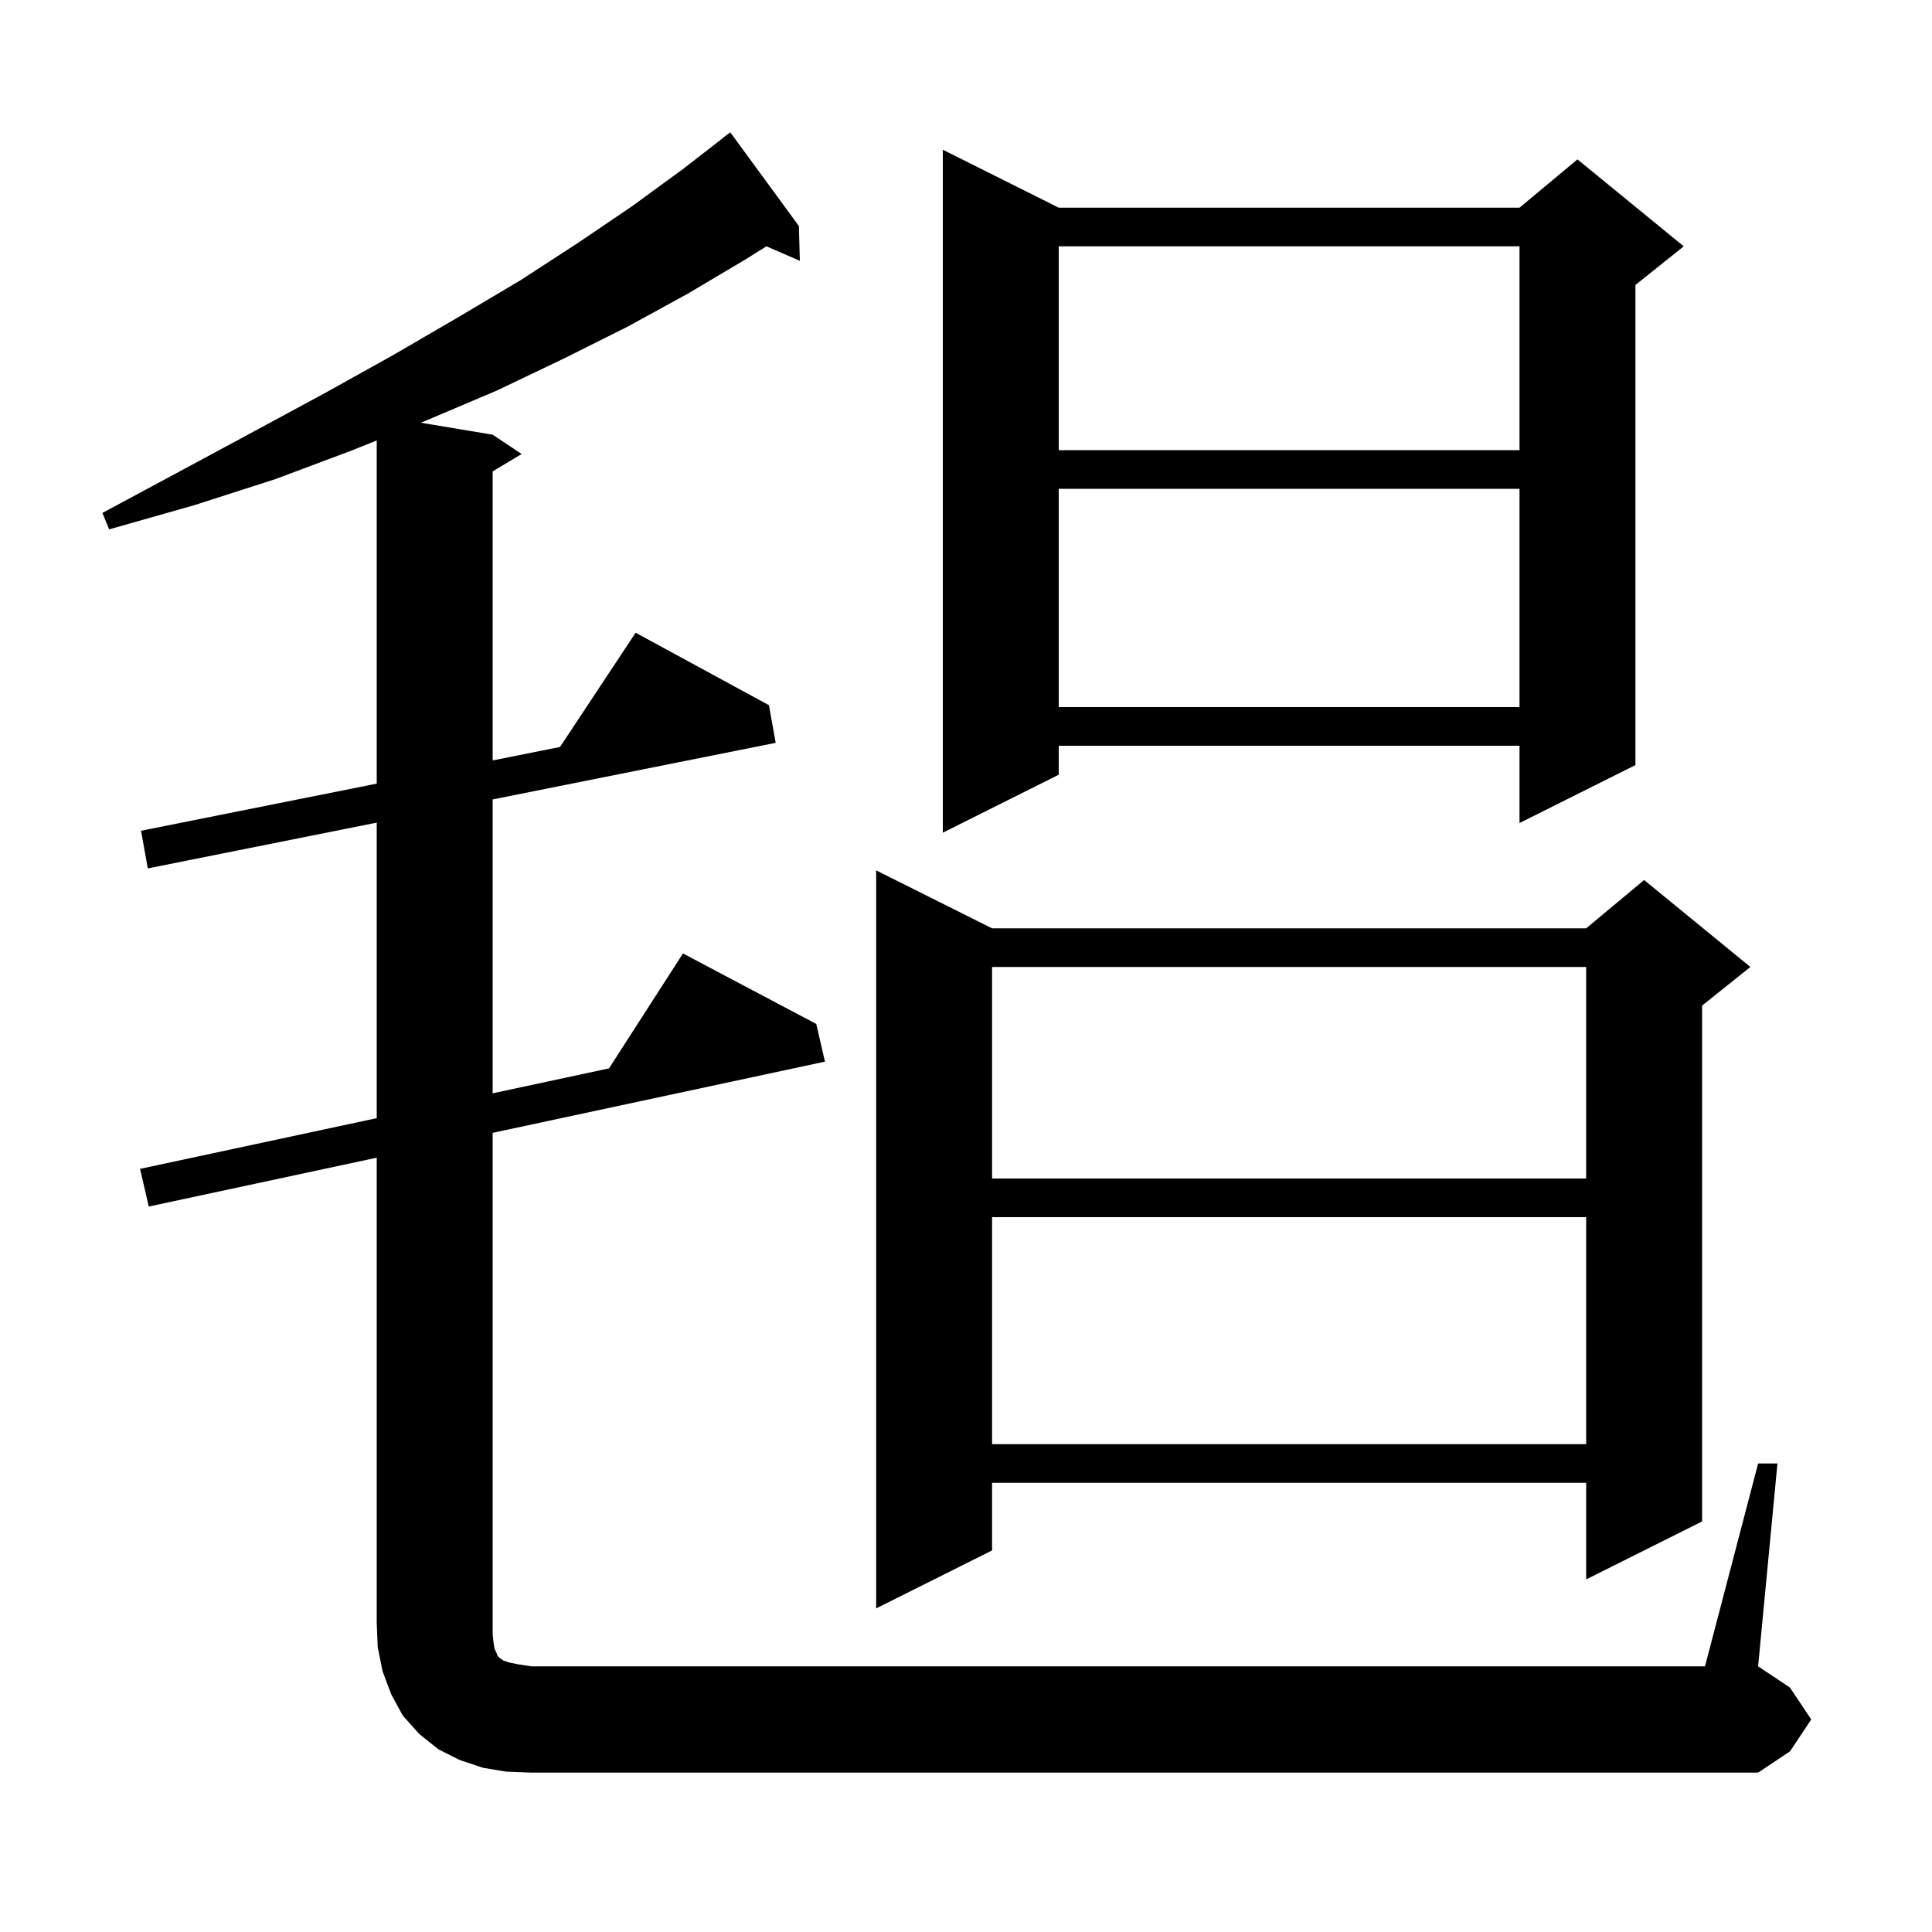 <svg xmlns="http://www.w3.org/2000/svg" xmlns:xlink="http://www.w3.org/1999/xlink" version="1.1" baseProfile="full" viewBox="0 0 200 200" width="200" height="200">
<g fill="black">
<path d="M 182.0 151.5 L 184.0 151.5 L 182.0 172.5 L 185.3 174.7 L 187.5 178.0 L 185.3 181.3 L 182.0 183.5 L 55.0 183.5 L 52.4 183.4 L 50.0 183.0 L 47.6 182.2 L 45.4 181.1 L 43.4 179.5 L 41.7 177.6 L 40.5 175.4 L 39.6 173.0 L 39.1 170.5 L 39.0 168.0 L 39.0 119.843 L 15.4 124.9 L 14.5 121.0 L 39.0 115.75 L 39.0 85.16 L 15.3 89.9 L 14.6 86.0 L 39.0 81.12 L 39.0 45.594 L 36.5 46.6 L 28.5 49.6 L 20.1 52.3 L 11.3 54.8 L 10.6 53.1 L 18.6 48.8 L 26.4 44.6 L 33.8 40.6 L 40.8 36.7 L 47.5 32.8 L 53.9 29.0 L 59.9 25.1 L 65.5 21.3 L 70.7 17.5 L 74.811 14.312 L 74.8 14.3 L 75.6 13.7 L 82.7 23.4 L 82.8 27.0 L 79.341 25.499 L 77.1 26.9 L 71.2 30.4 L 65.0 33.8 L 58.4 37.1 L 51.5 40.4 L 44.2 43.5 L 43.556 43.759 L 51.0 45.0 L 54.0 47.0 L 51.0 48.8 L 51.0 78.72 L 57.972 77.326 L 65.8 65.5 L 79.6 73.0 L 80.3 76.9 L 51.0 82.76 L 51.0 113.179 L 63.046 110.597 L 70.7 98.7 L 84.5 106.0 L 85.4 109.9 L 51.0 117.271 L 51.0 169.2 L 51.1 170.1 L 51.2 170.7 L 51.4 171.1 L 51.5 171.4 L 51.7 171.6 L 52.1 171.9 L 52.7 172.1 L 53.7 172.3 L 55.0 172.5 L 176.5 172.5 Z M 102.7 96.1 L 164.2 96.1 L 170.2 91.1 L 181.2 100.1 L 176.2 104.1 L 176.2 157.5 L 164.2 163.5 L 164.2 153.5 L 102.7 153.5 L 102.7 160.5 L 90.7 166.5 L 90.7 90.1 Z M 102.7 126.0 L 102.7 149.5 L 164.2 149.5 L 164.2 126.0 Z M 102.7 100.1 L 102.7 122.0 L 164.2 122.0 L 164.2 100.1 Z M 109.6 21.5 L 157.3 21.5 L 163.3 16.5 L 174.3 25.5 L 169.3 29.5 L 169.3 79.2 L 157.3 85.2 L 157.3 77.2 L 109.6 77.2 L 109.6 80.2 L 97.6 86.2 L 97.6 15.5 Z M 109.6 50.6 L 109.6 73.2 L 157.3 73.2 L 157.3 50.6 Z M 109.6 25.5 L 109.6 46.6 L 157.3 46.6 L 157.3 25.5 Z " />
</g>
</svg>

